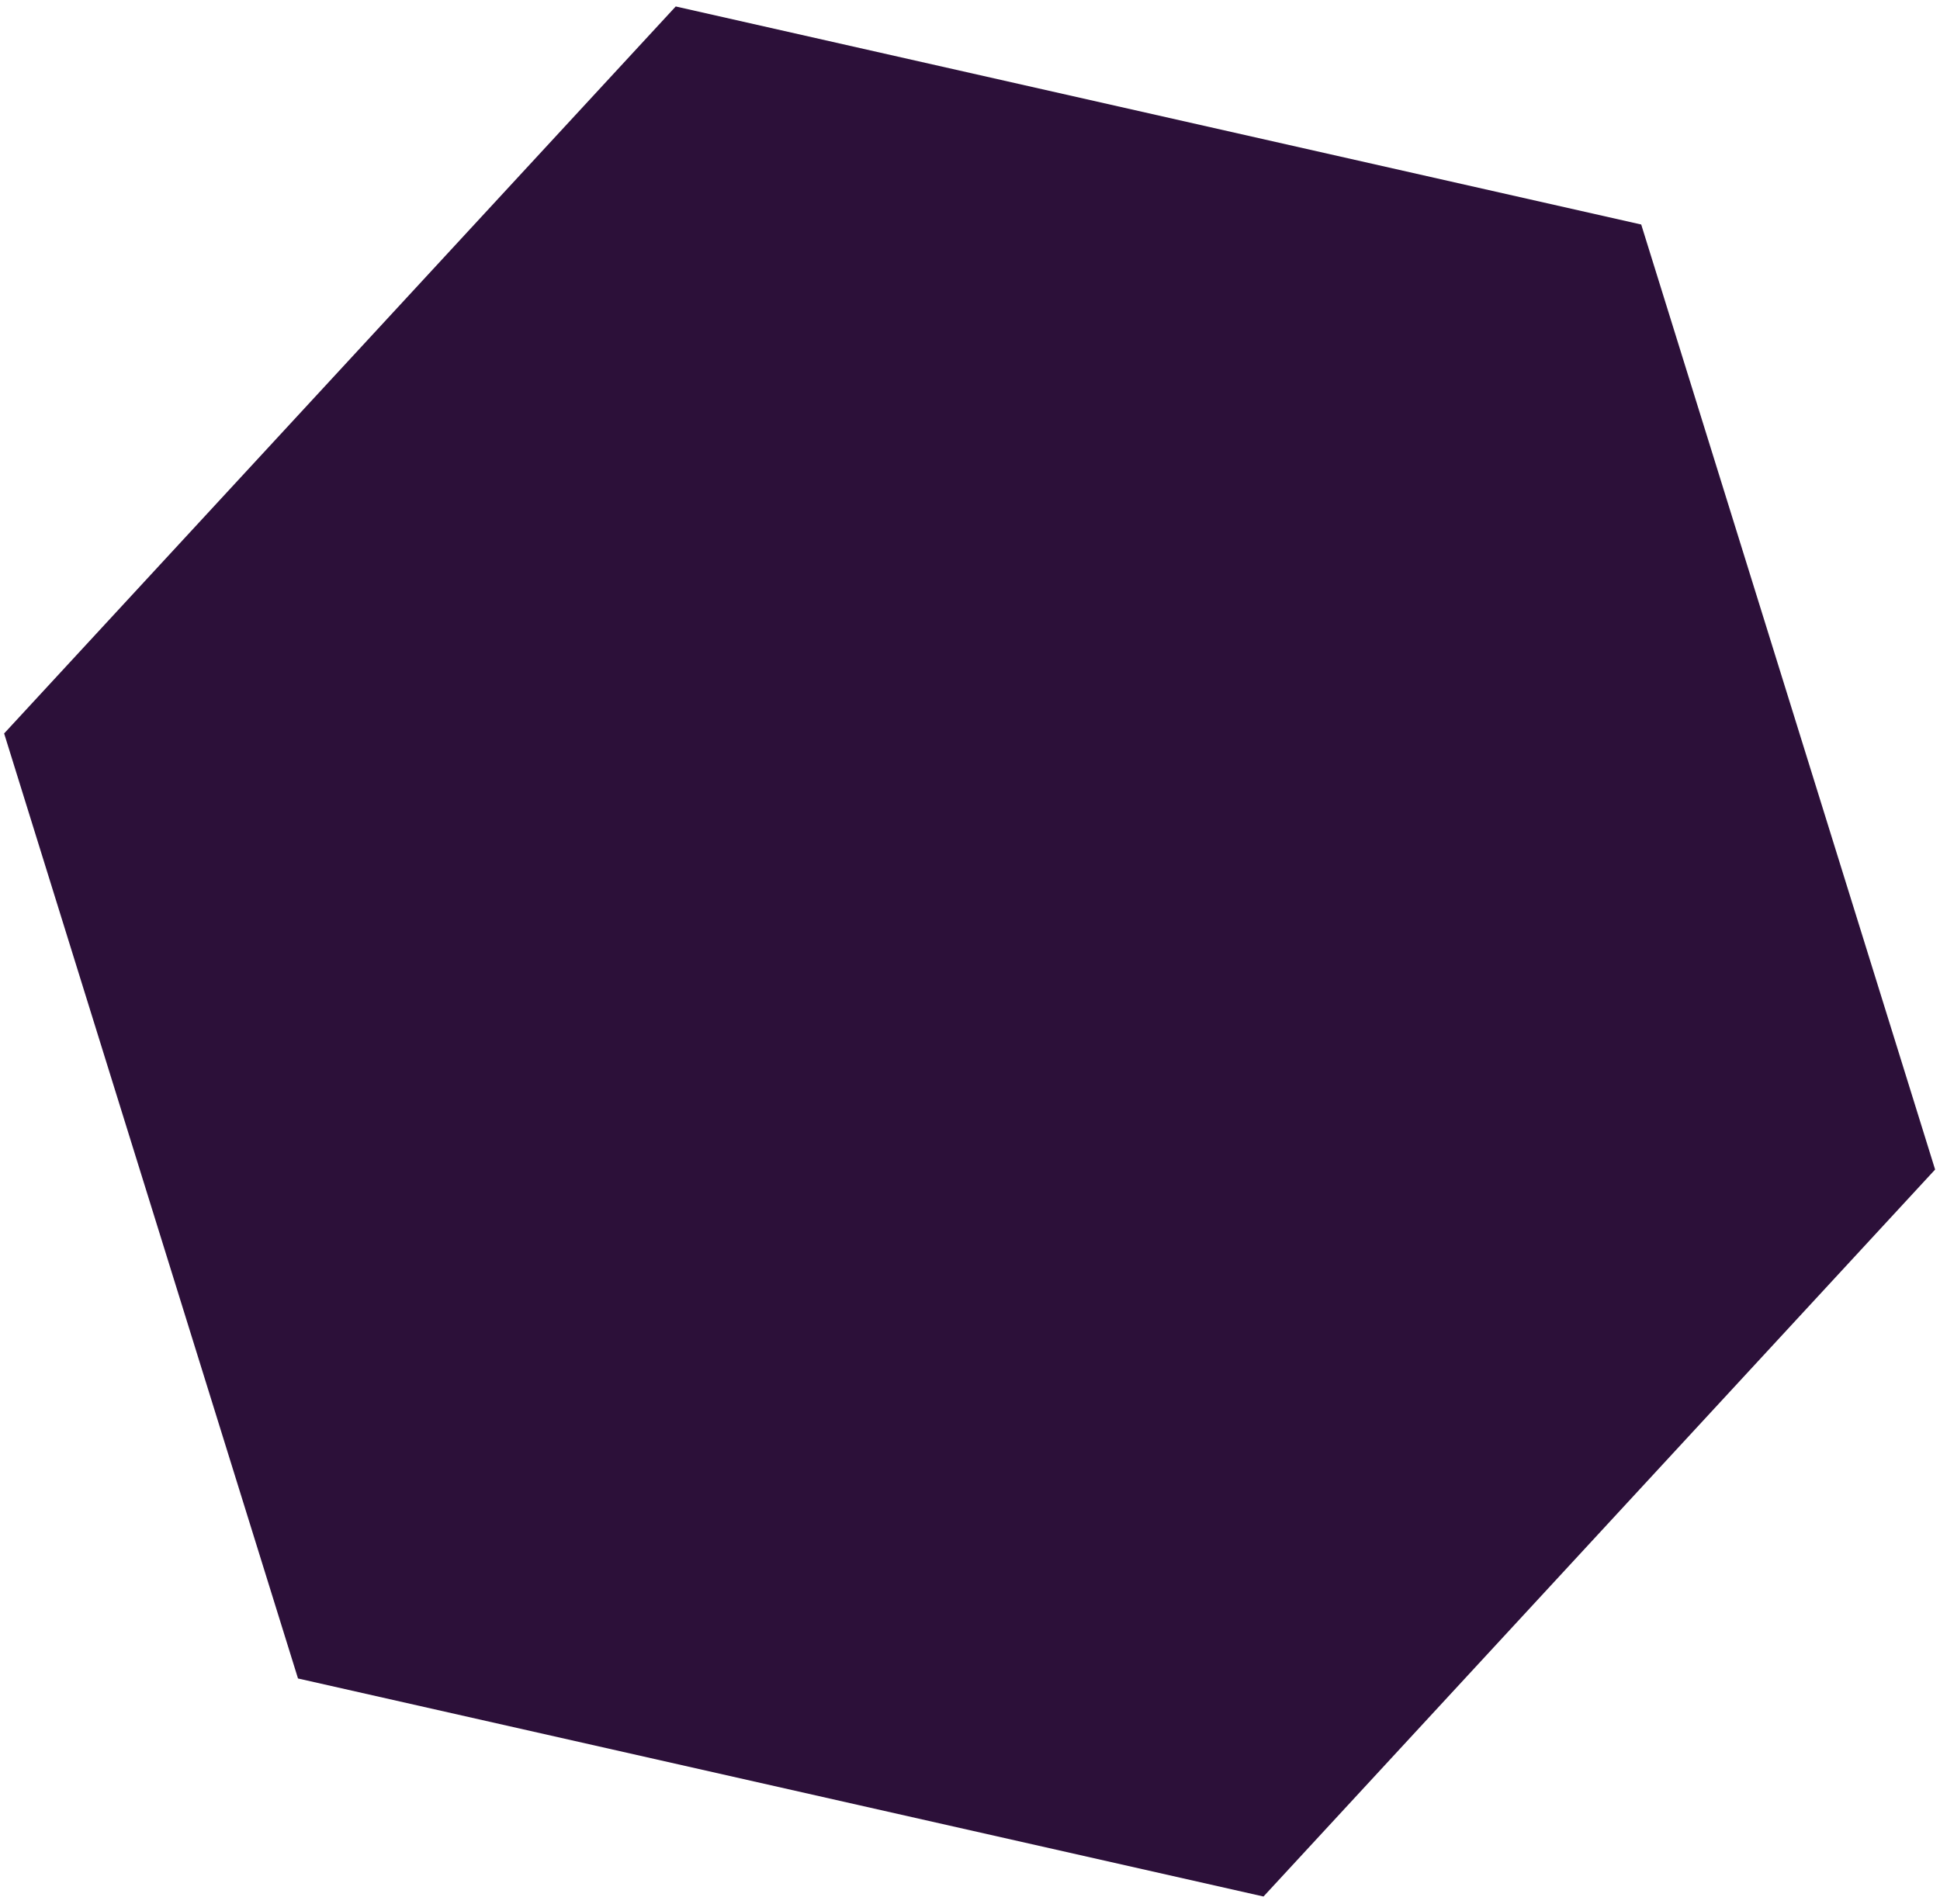 <?xml version="1.0" encoding="UTF-8"?> <svg xmlns="http://www.w3.org/2000/svg" width="108" height="106" viewBox="0 0 108 106" fill="none"><path d="M37.618 0.36L91.367 12.501L107.728 65.119L70.339 105.596L16.59 93.456L0.23 40.838L37.618 0.36Z" fill="#2C1039"></path></svg> 